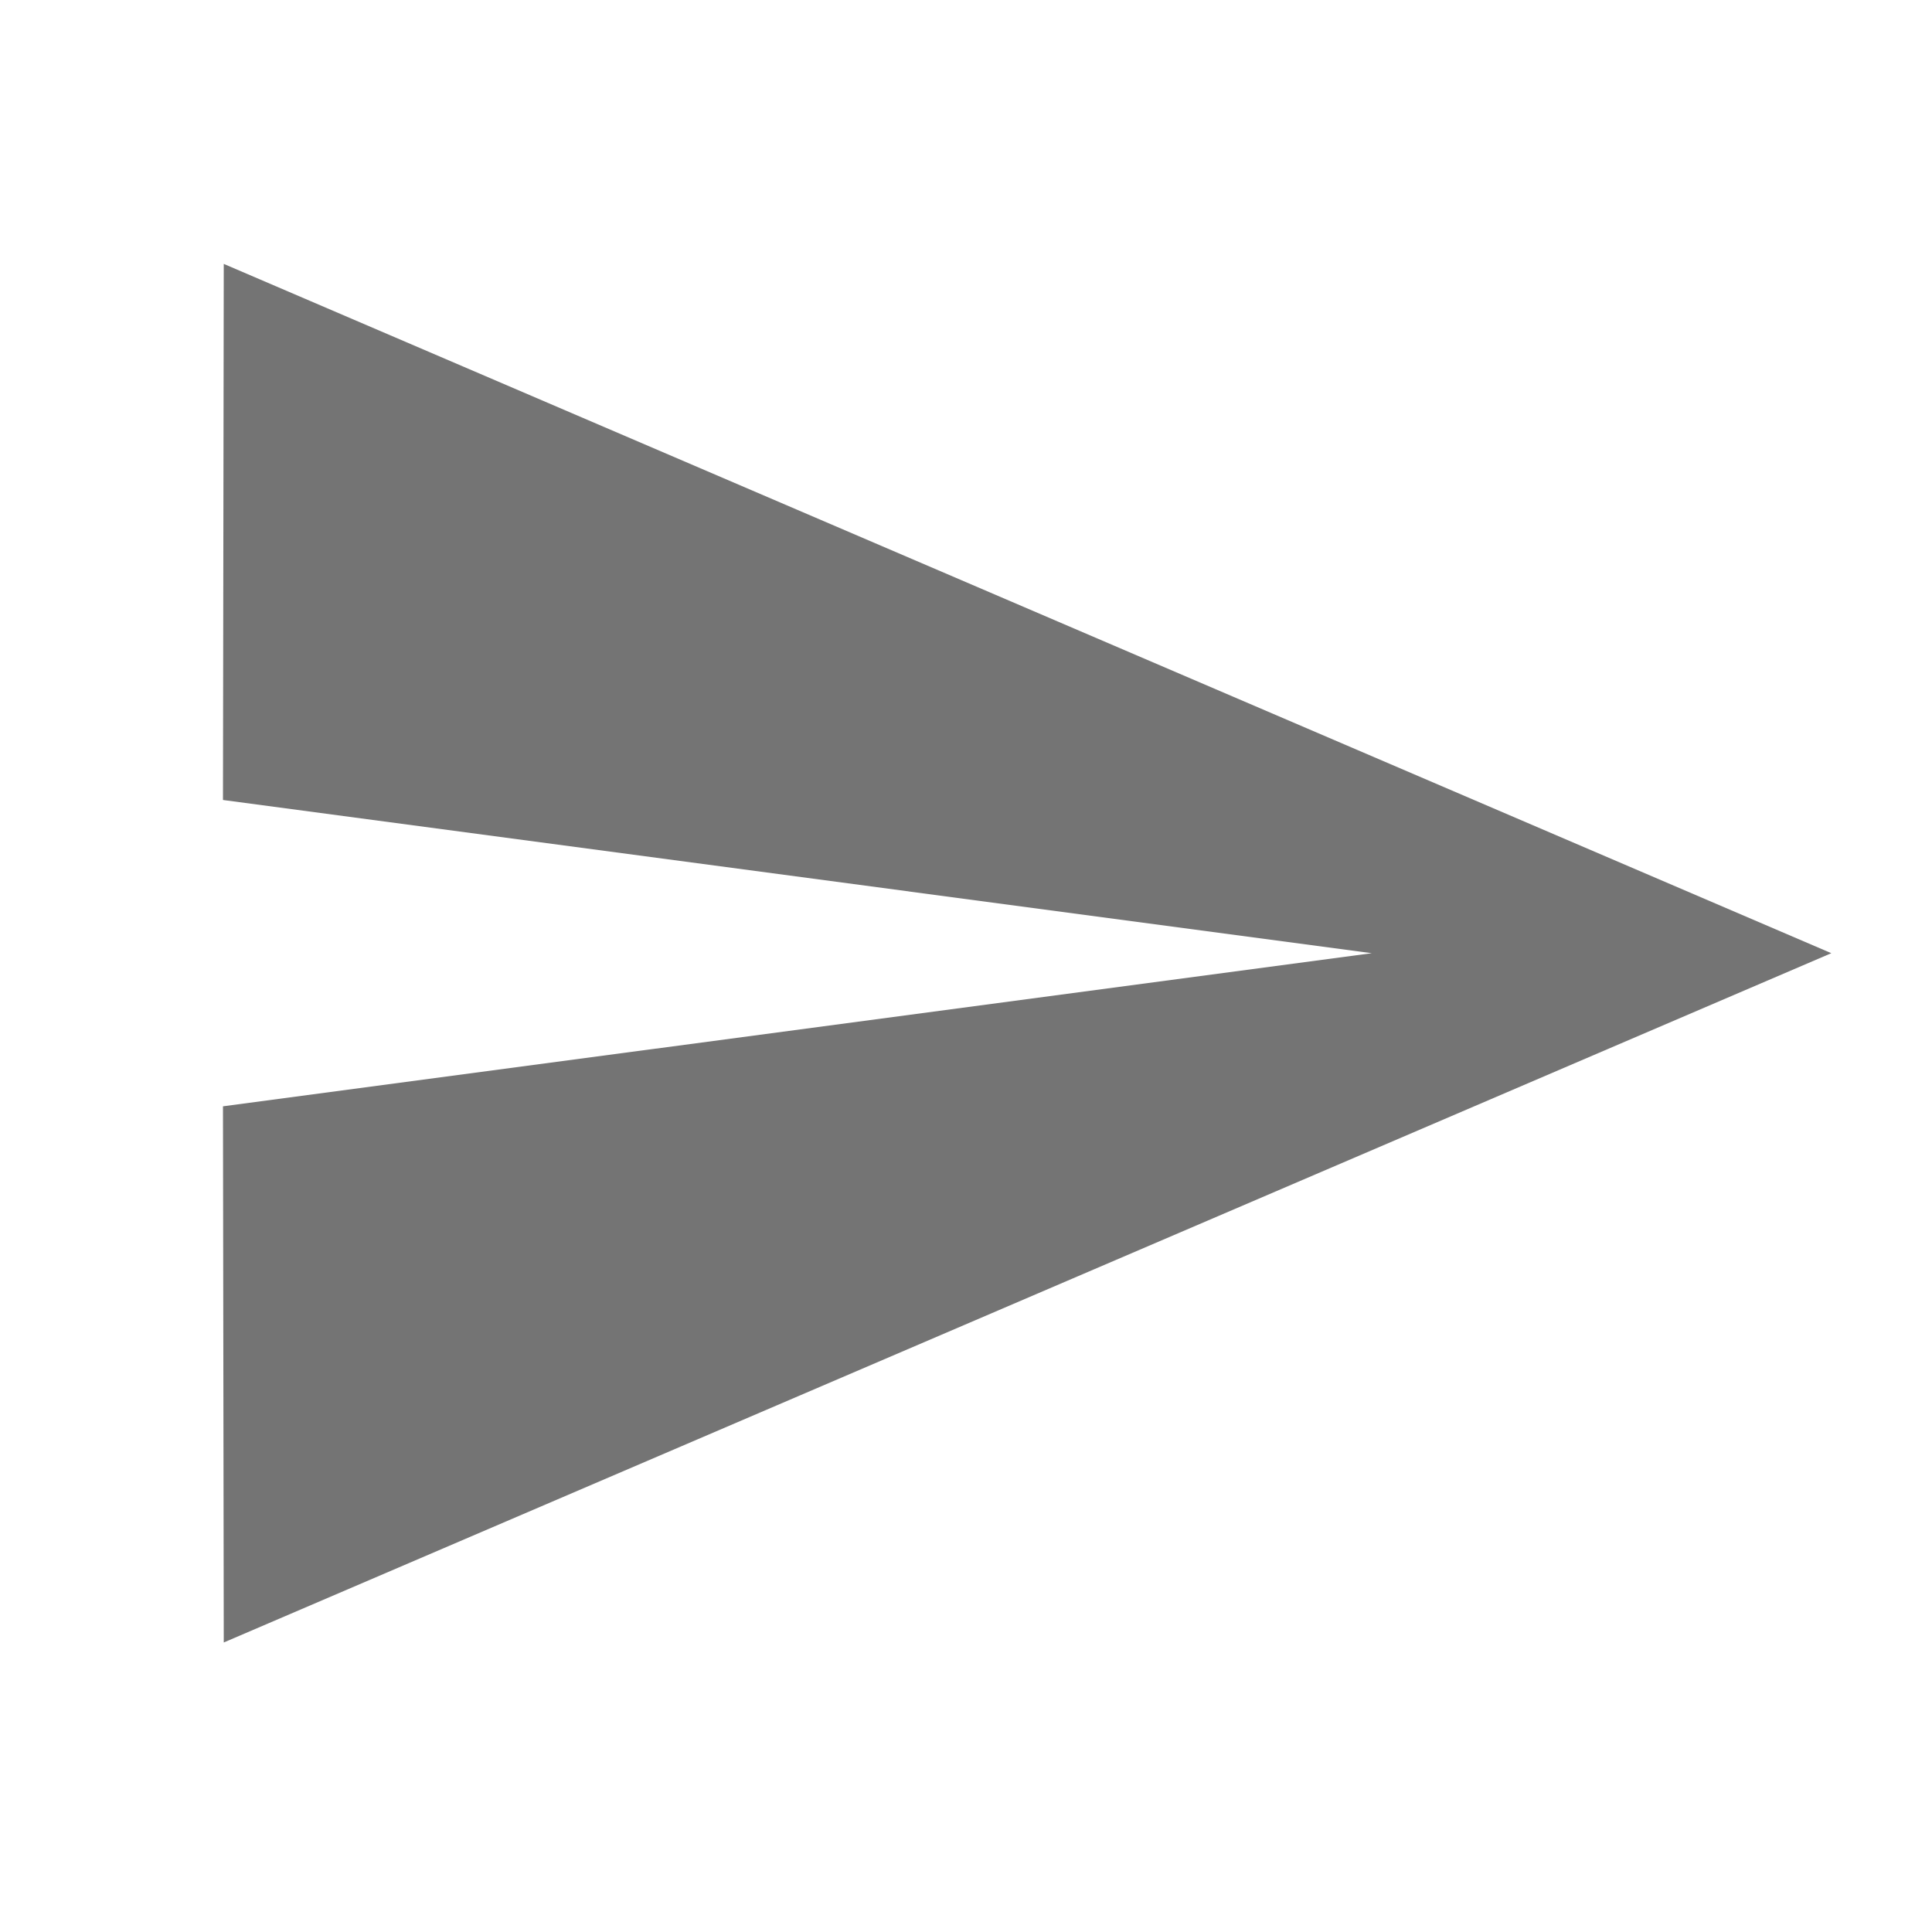 <svg width="27" height="27" viewBox="0 0 27 27" fill="none" xmlns="http://www.w3.org/2000/svg">
<g clip-path="url(#clip0_1_53)">
<path d="M3.127 22.954L25.593 13.321L3.127 3.688L3.116 11.18L19.171 13.321L3.116 15.461L3.127 22.954Z" fill="#747474"/>
</g>
<defs>
<clipPath id="clip0_1_53">
<rect width="25.688" height="25.688" fill="white" transform="translate(0.976 0.477)"/>
</clipPath>
</defs>
</svg>
